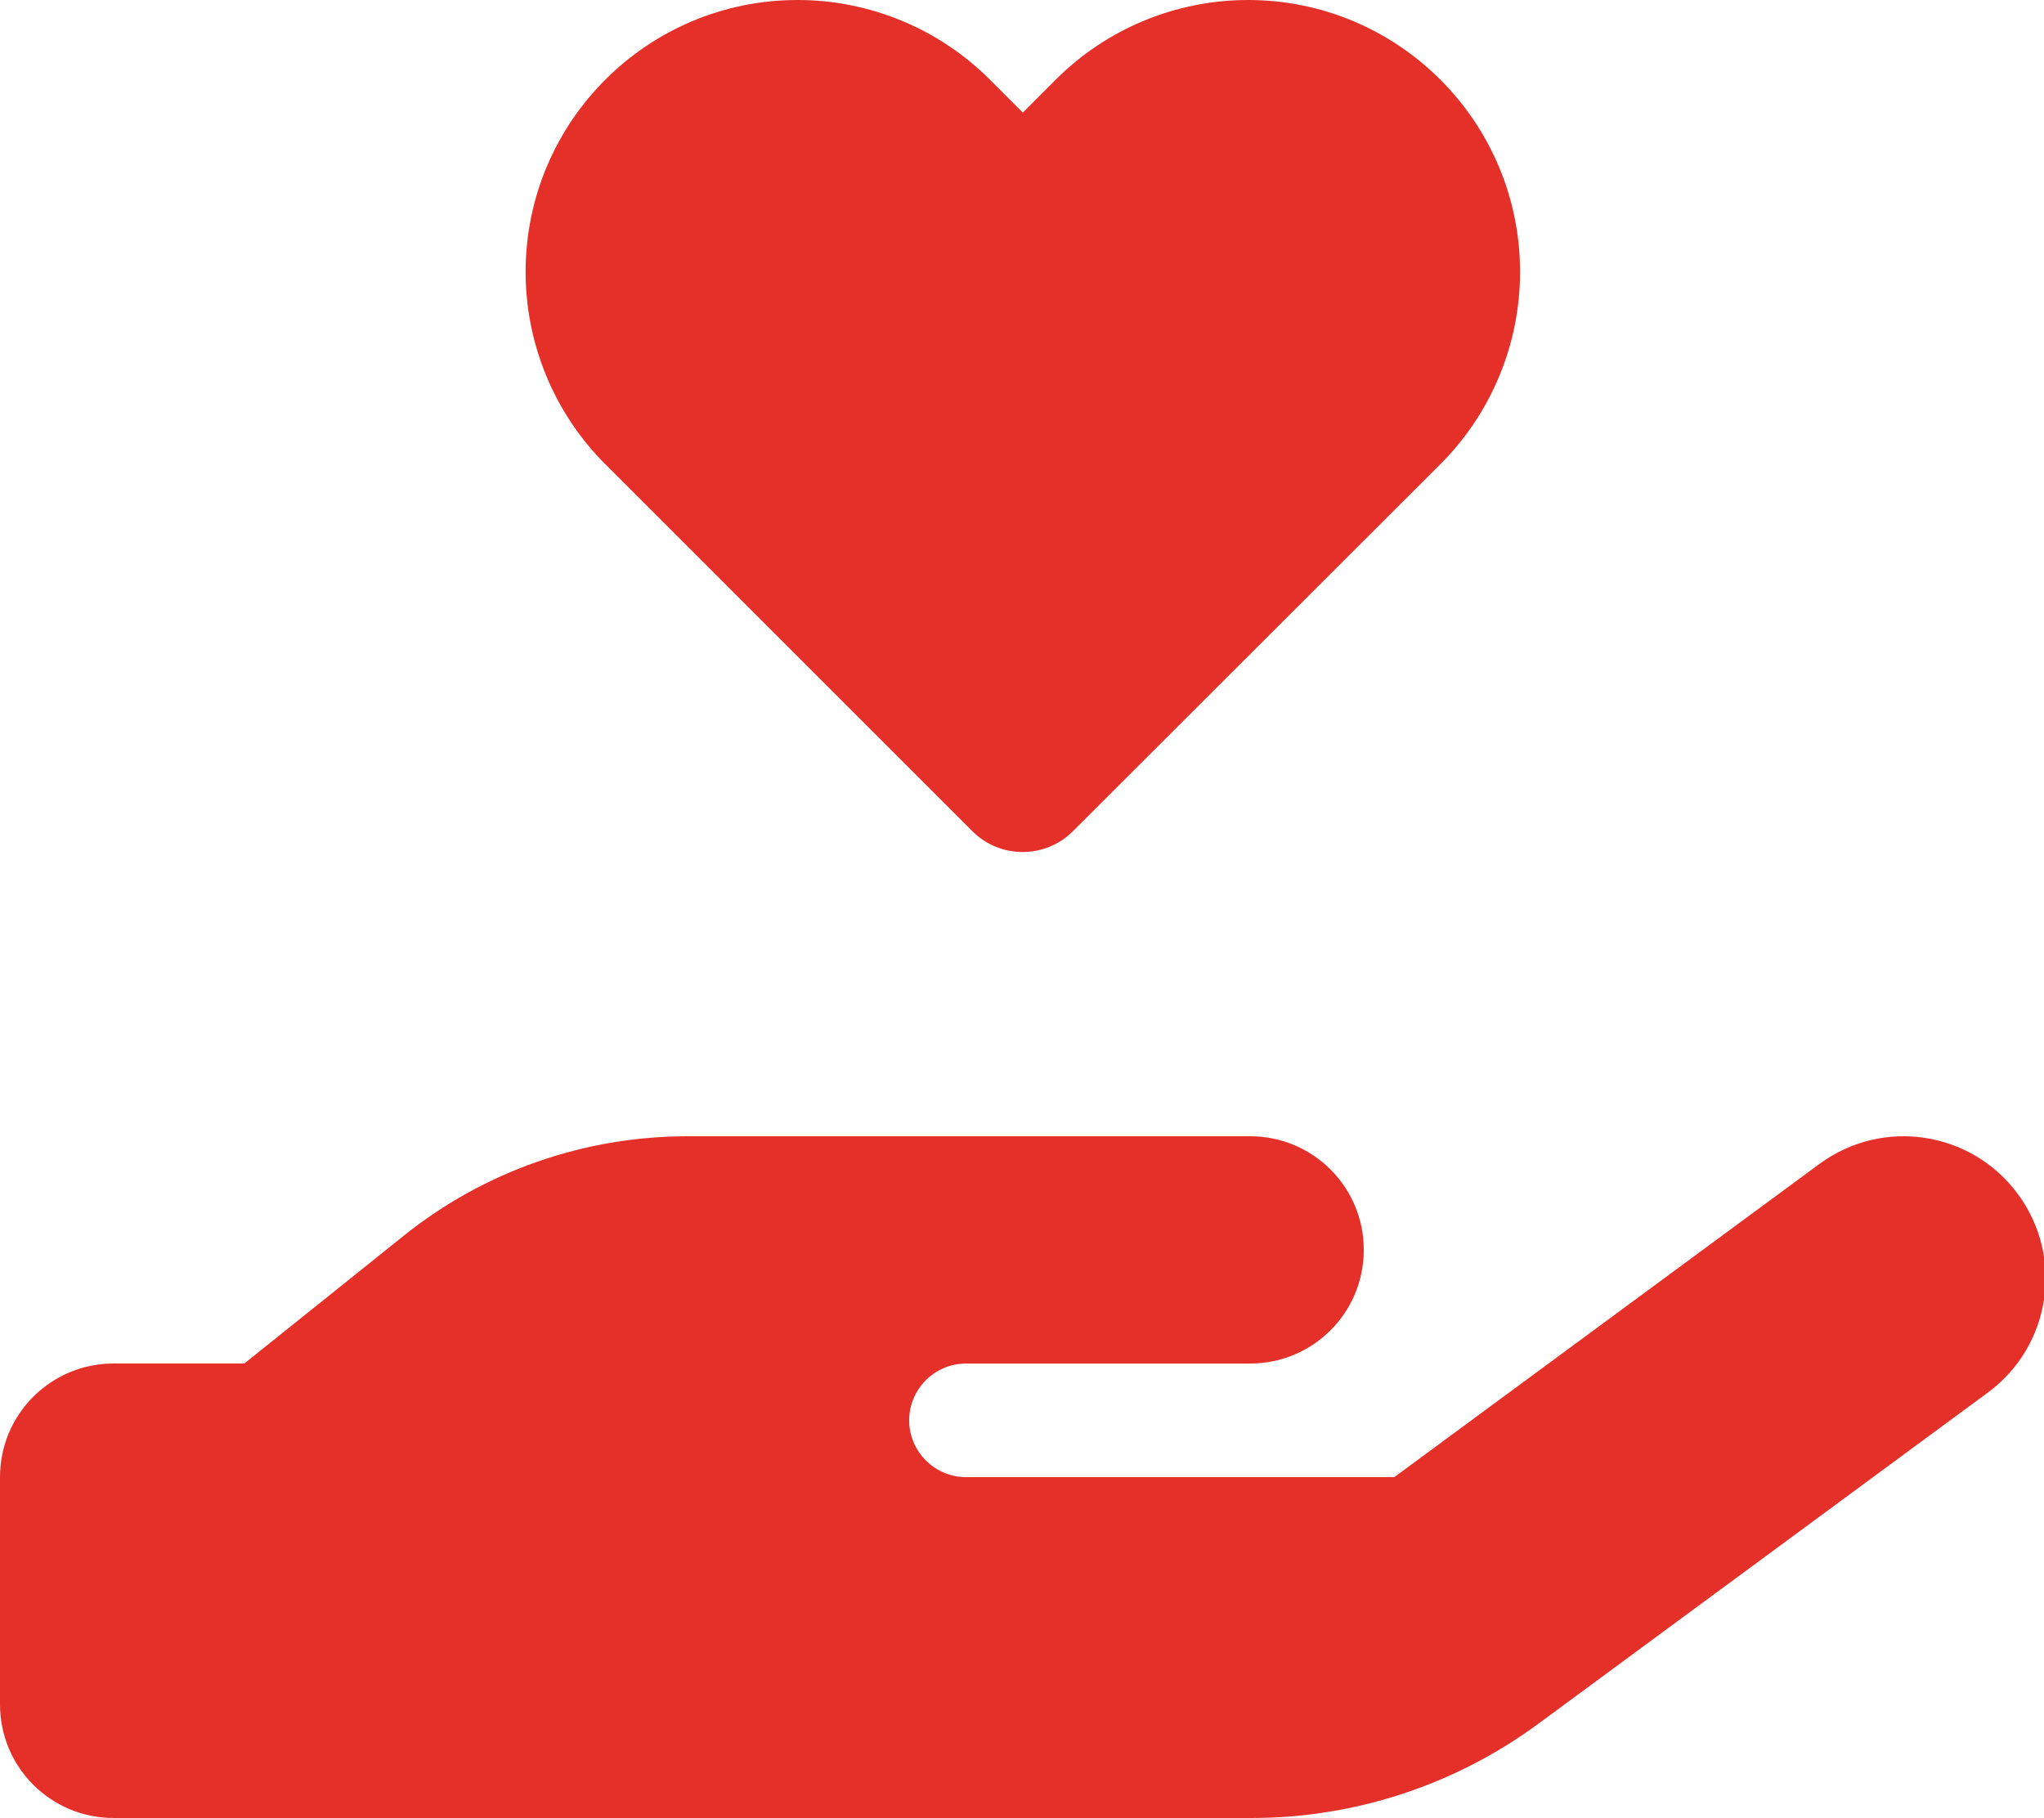 <?xml version="1.0" encoding="utf-8"?>
<!-- Generator: Adobe Illustrator 10.0, SVG Export Plug-In . SVG Version: 3.0.0 Build 76)  -->
<!DOCTYPE svg PUBLIC "-//W3C//DTD SVG 1.0//EN"    "http://www.w3.org/TR/2001/REC-SVG-20010904/DTD/svg10.dtd">
<svg 
	 xmlns:x="http://ns.adobe.com/Extensibility/1.0/" xmlns:i="http://ns.adobe.com/AdobeIllustrator/10.0/" xmlns:graph="http://ns.adobe.com/Graphs/1.0/" i:viewOrigin="0 94.48" i:rulerOrigin="0 0" i:pageBounds="0 100 100 0"
	 xmlns="http://www.w3.org/2000/svg" xmlns:xlink="http://www.w3.org/1999/xlink" xmlns:a="http://ns.adobe.com/AdobeSVGViewerExtensions/3.0/"
	 width="100" height="88.96" viewBox="0 0 100 88.96" overflow="visible" enable-background="new 0 0 100 88.96"
	 xml:space="preserve">
	<g id="レイヤー_1" i:knockout="Off" i:layer="yes" i:dimmedPercent="50" i:rgbTrio="#4F008000FFFF">
		<path i:knockout="Off" fill="#E5302A" d="M25.715,13.309C25.715,5.959,31.675,0,39.024,0c3.527,0,6.916,1.407,9.4,3.892
			l1.616,1.616l1.616-1.616C54.141,1.407,57.528,0,61.056,0c7.351,0,13.311,5.959,13.311,13.309c0,3.527-1.407,6.915-3.893,9.4
			L52.49,40.675c-1.355,1.355-3.563,1.355-4.917,0L29.608,22.709C27.122,20.224,25.715,16.836,25.715,13.309z M98.726,58.433
			c2.275,3.092,1.616,7.436-1.478,9.713L75.252,84.355c-4.066,2.989-8.967,4.605-14.021,4.605h-27.87H5.56
			C2.484,88.96,0,86.476,0,83.4V72.28c0-3.075,2.484-5.56,5.56-5.56h6.394l7.802-6.255c3.944-3.163,8.843-4.865,13.9-4.865h13.605
			h2.779h11.12c3.076,0,5.561,2.483,5.561,5.56s-2.483,5.562-5.561,5.562H50.04h-2.779c-1.53,0-2.781,1.251-2.781,2.778
			c0,1.529,1.251,2.78,2.781,2.78h20.954l20.798-15.325C92.105,54.679,96.449,55.339,98.726,58.433z M33.638,66.72h-0.156
			C33.534,66.72,33.586,66.72,33.638,66.72z"/>
	</g>
</svg>
